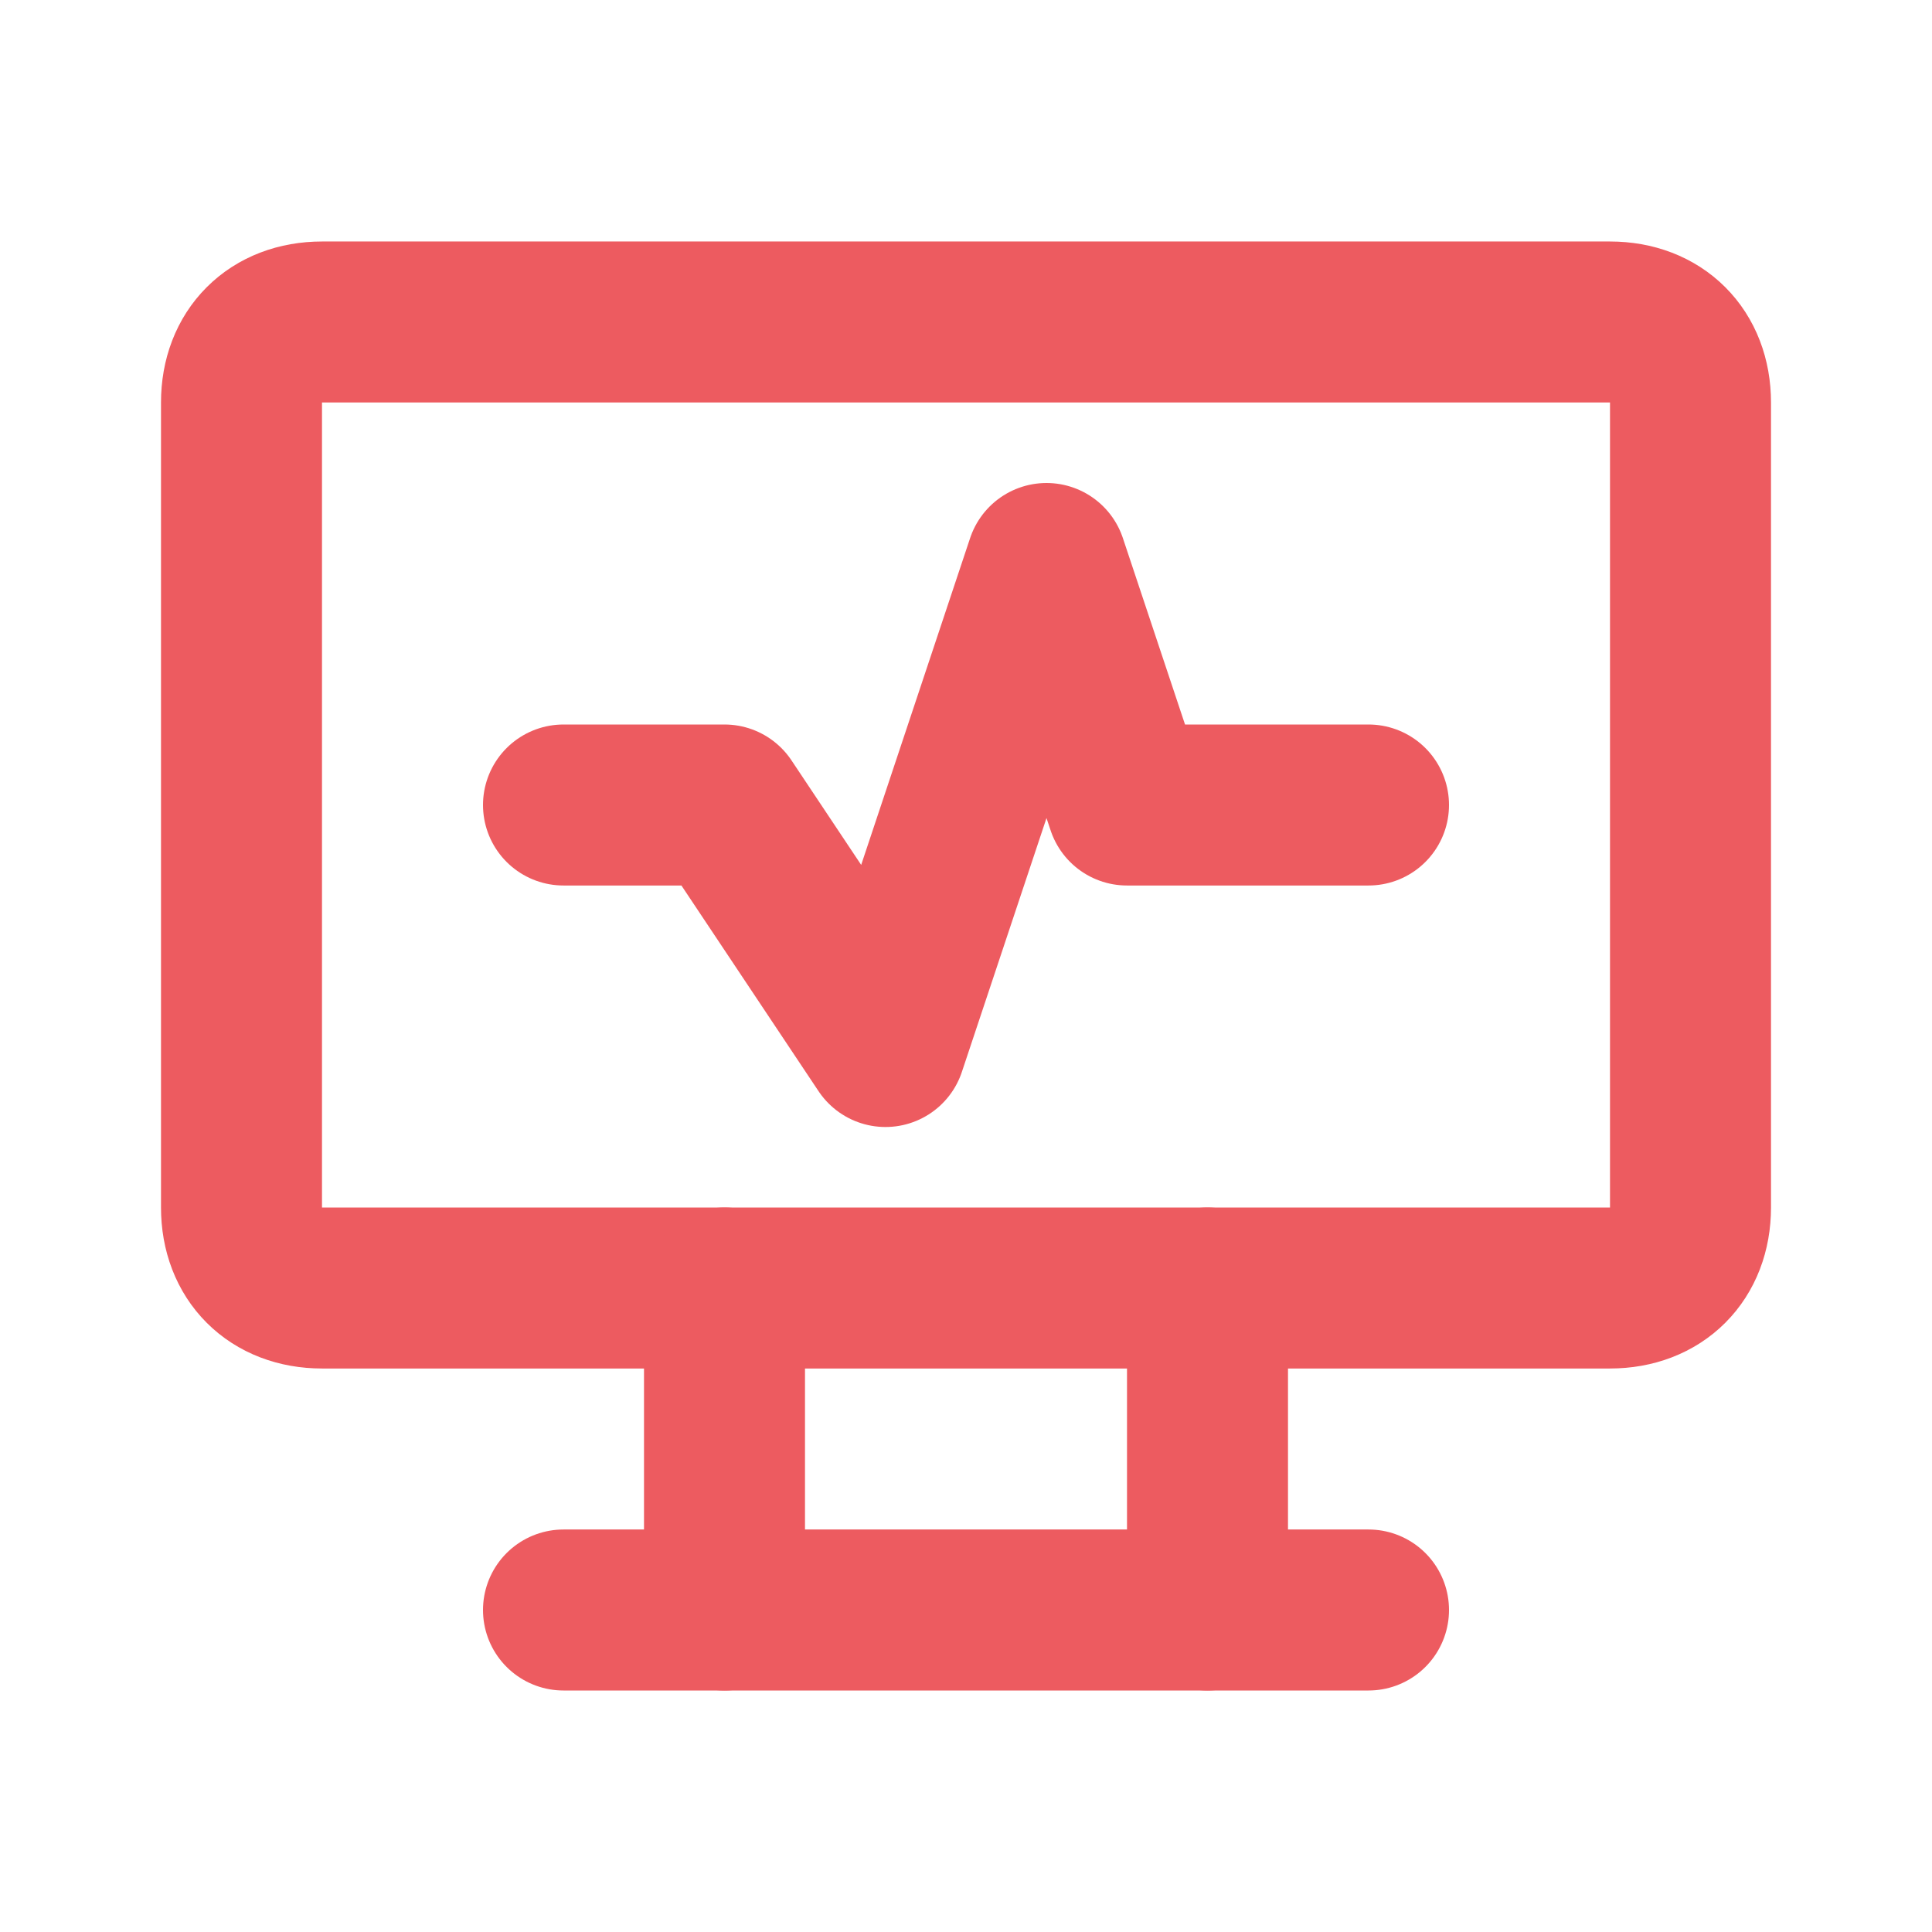 <?xml version="1.0" encoding="UTF-8"?>
<svg id="Capa_1" xmlns="http://www.w3.org/2000/svg" version="1.1" width="24"  height="24" viewBox="0 0 24 24">
  <!-- Generator: Adobe Illustrator 29.3.1, SVG Export Plug-In . SVG Version: 2.1.0 Build 151)  -->
  <defs>
    <style>
      .st0, .st1 {
        fill: none;
      }

      .st1 {
        stroke: #ed5b60;
        stroke-linecap: round;
        stroke-linejoin: round;
        stroke-width: 2px;
      }
    </style>
  </defs>
  <path class="st0" d="M0,0h24v24H0V0Z"/>
  <path class="st1" d="M3,5c0-.6.4-1,1-1h16c.6,0,1,.4,1,1v10c0,.6-.4,1-1,1H4c-.6,0-1-.4-1-1V5Z"/>
  <path class="st1" d="M7,20h10"/>
  <path class="st1" d="M9,16v4"/>
  <path class="st1" d="M15,16v4"/>
  <path class="st1" d="M7,10h2l2,3,2-6,1,3h3"/>
</svg>